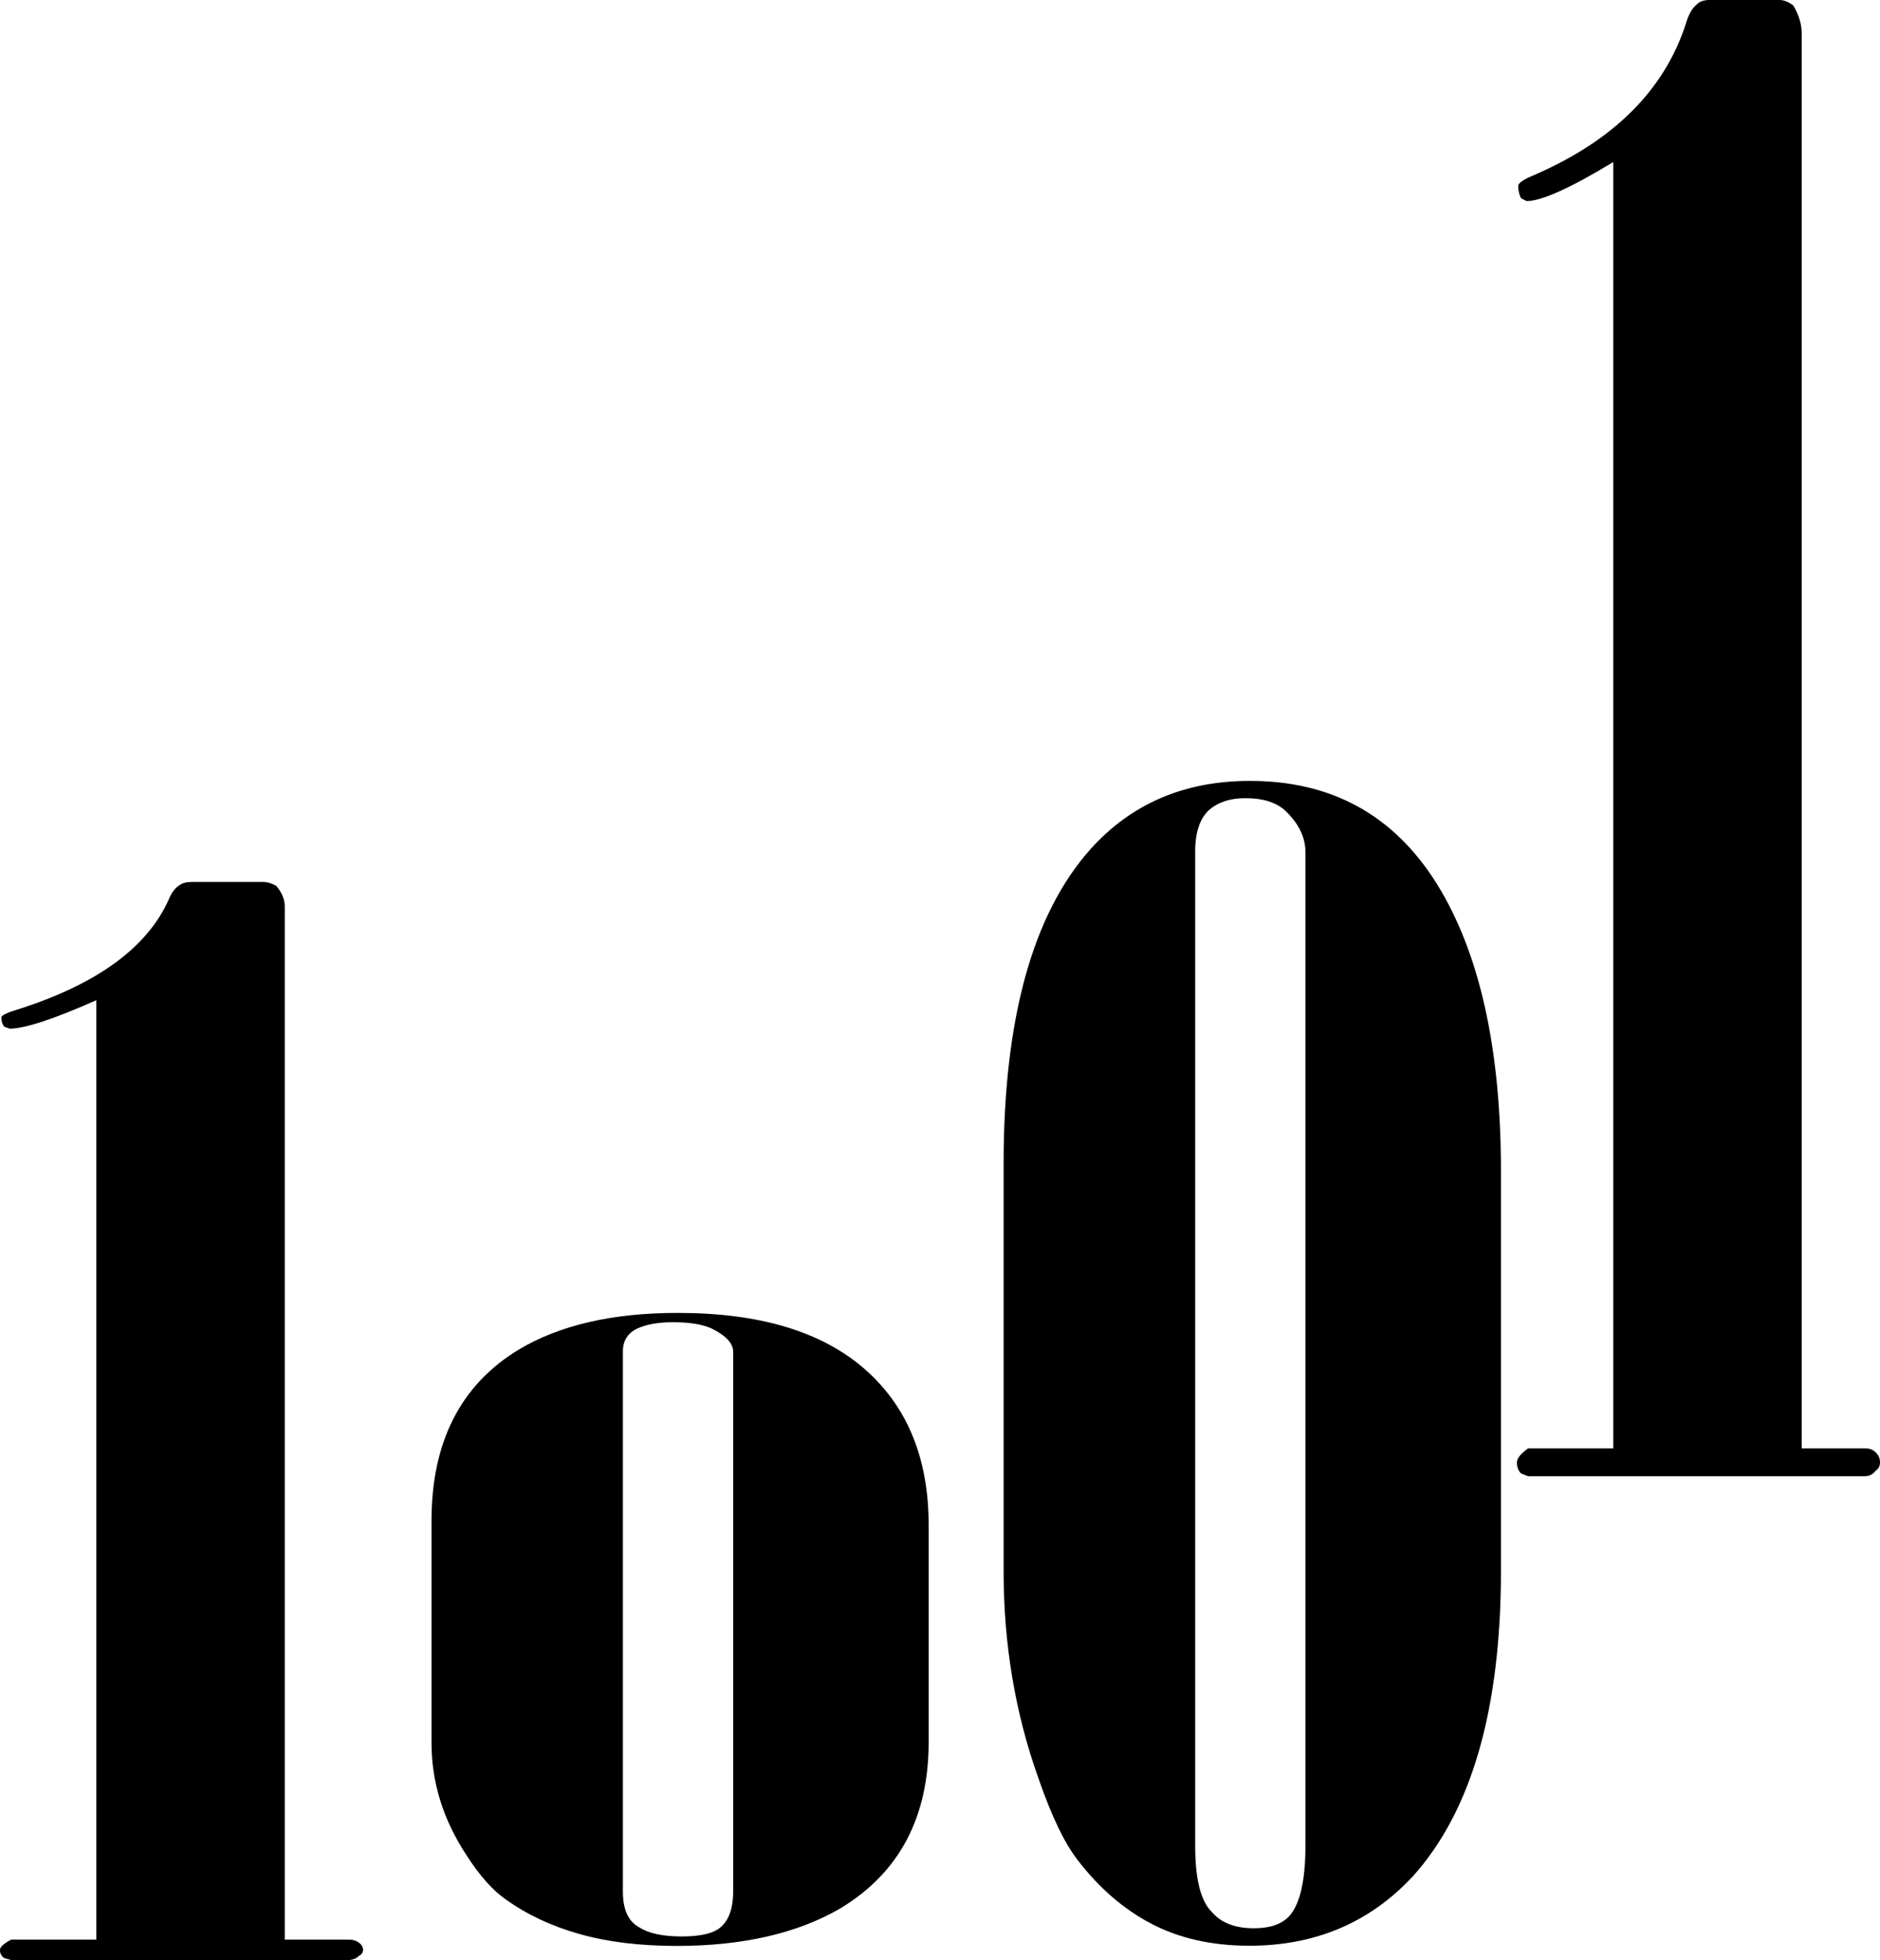 <?xml version="1.0" encoding="UTF-8" standalone="no"?>
<svg xmlns:xlink="http://www.w3.org/1999/xlink" height="526.85px" width="505.4px" xmlns="http://www.w3.org/2000/svg">
  <g transform="matrix(1.0, 0.0, 0.0, 1.0, -56.2, 107.4)">
    <path d="M132.75 136.2 L132.75 413.95 149.65 413.95 Q151.55 413.9 152.65 414.75 153.8 415.55 153.8 416.7 153.8 417.8 152.65 418.35 151.55 419.45 149.65 419.45 L59.2 419.45 57.3 418.9 Q56.15 418.05 56.2 416.7 56.15 415.6 59.2 413.95 L82.1 413.95 82.1 161.45 Q64.8 169.1 58.8 169.1 L57.3 168.55 Q56.55 167.45 56.55 166.1 56.55 165.25 61.05 163.9 92.95 153.75 101.6 134.3 102.7 131.55 104.6 130.45 105.7 129.65 108.0 129.65 L126.75 129.65 Q128.65 129.65 130.5 130.75 132.75 133.45 132.75 136.2" fill="#000000" fill-rule="evenodd" stroke="none"/>
    <path d="M247.65 249.75 Q243.9 248.0 237.15 248.0 231.15 248.0 227.4 249.75 223.6 251.65 223.65 255.95 L223.65 400.9 Q223.6 408.35 228.15 410.7 231.9 413.1 239.4 413.1 246.15 413.1 249.15 411.2 253.3 408.5 253.3 400.9 L253.3 255.95 Q253.3 252.6 247.65 249.75 M238.3 245.5 Q271.3 245.45 288.6 260.55 305.85 275.6 305.85 302.5 L305.85 361.0 Q305.8 391.2 282.2 405.5 264.9 415.6 238.3 415.65 223.25 415.65 212.0 412.45 200.75 409.3 192.1 403.1 186.85 399.45 181.6 391.25 172.2 377.0 172.2 361.0 L172.2 301.4 Q172.2 269.7 195.5 255.45 212.0 245.5 238.3 245.5" fill="#000000" fill-rule="evenodd" stroke="none"/>
    <path d="M401.5 110.3 Q397.75 107.1 391.0 107.15 385.0 107.1 381.25 110.3 377.45 113.8 377.5 121.7 L377.5 388.45 Q377.45 402.15 382.0 406.55 385.75 410.9 393.25 410.9 400.0 410.9 403.0 407.4 407.15 402.45 407.15 388.45 L407.15 121.7 Q407.15 115.55 401.5 110.3 M392.15 102.5 Q425.15 102.45 442.45 130.15 459.7 157.85 459.7 207.4 L459.7 315.0 Q459.65 370.65 436.05 396.9 418.75 415.55 392.15 415.6 377.1 415.6 365.85 409.75 354.6 403.9 345.9 392.55 340.65 385.85 335.4 370.7 326.0 344.45 326.0 315.0 L326.0 205.4 Q326.0 147.05 349.35 120.85 365.85 102.5 392.15 102.5" fill="#000000" fill-rule="evenodd" stroke="none"/>
    <path d="M540.55 -98.4 L540.55 281.9 557.45 281.9 Q559.35 281.85 560.45 283.0 561.6 284.1 561.6 285.65 561.6 287.15 560.45 287.9 559.35 289.4 557.45 289.4 L467.0 289.4 465.1 288.65 Q463.95 287.5 464.0 285.65 463.95 284.15 467.0 281.9 L489.9 281.9 489.9 -63.85 Q472.6 -53.35 466.6 -53.35 L465.1 -54.1 Q464.35 -55.6 464.35 -57.45 464.35 -58.6 468.85 -60.45 500.75 -74.35 509.4 -101.0 510.5 -104.8 512.4 -106.25 513.5 -107.4 515.8 -107.4 L534.55 -107.4 Q536.45 -107.4 538.3 -105.9 540.55 -102.15 540.55 -98.4" fill="#000000" fill-rule="evenodd" stroke="none"/>
  </g>
</svg>
